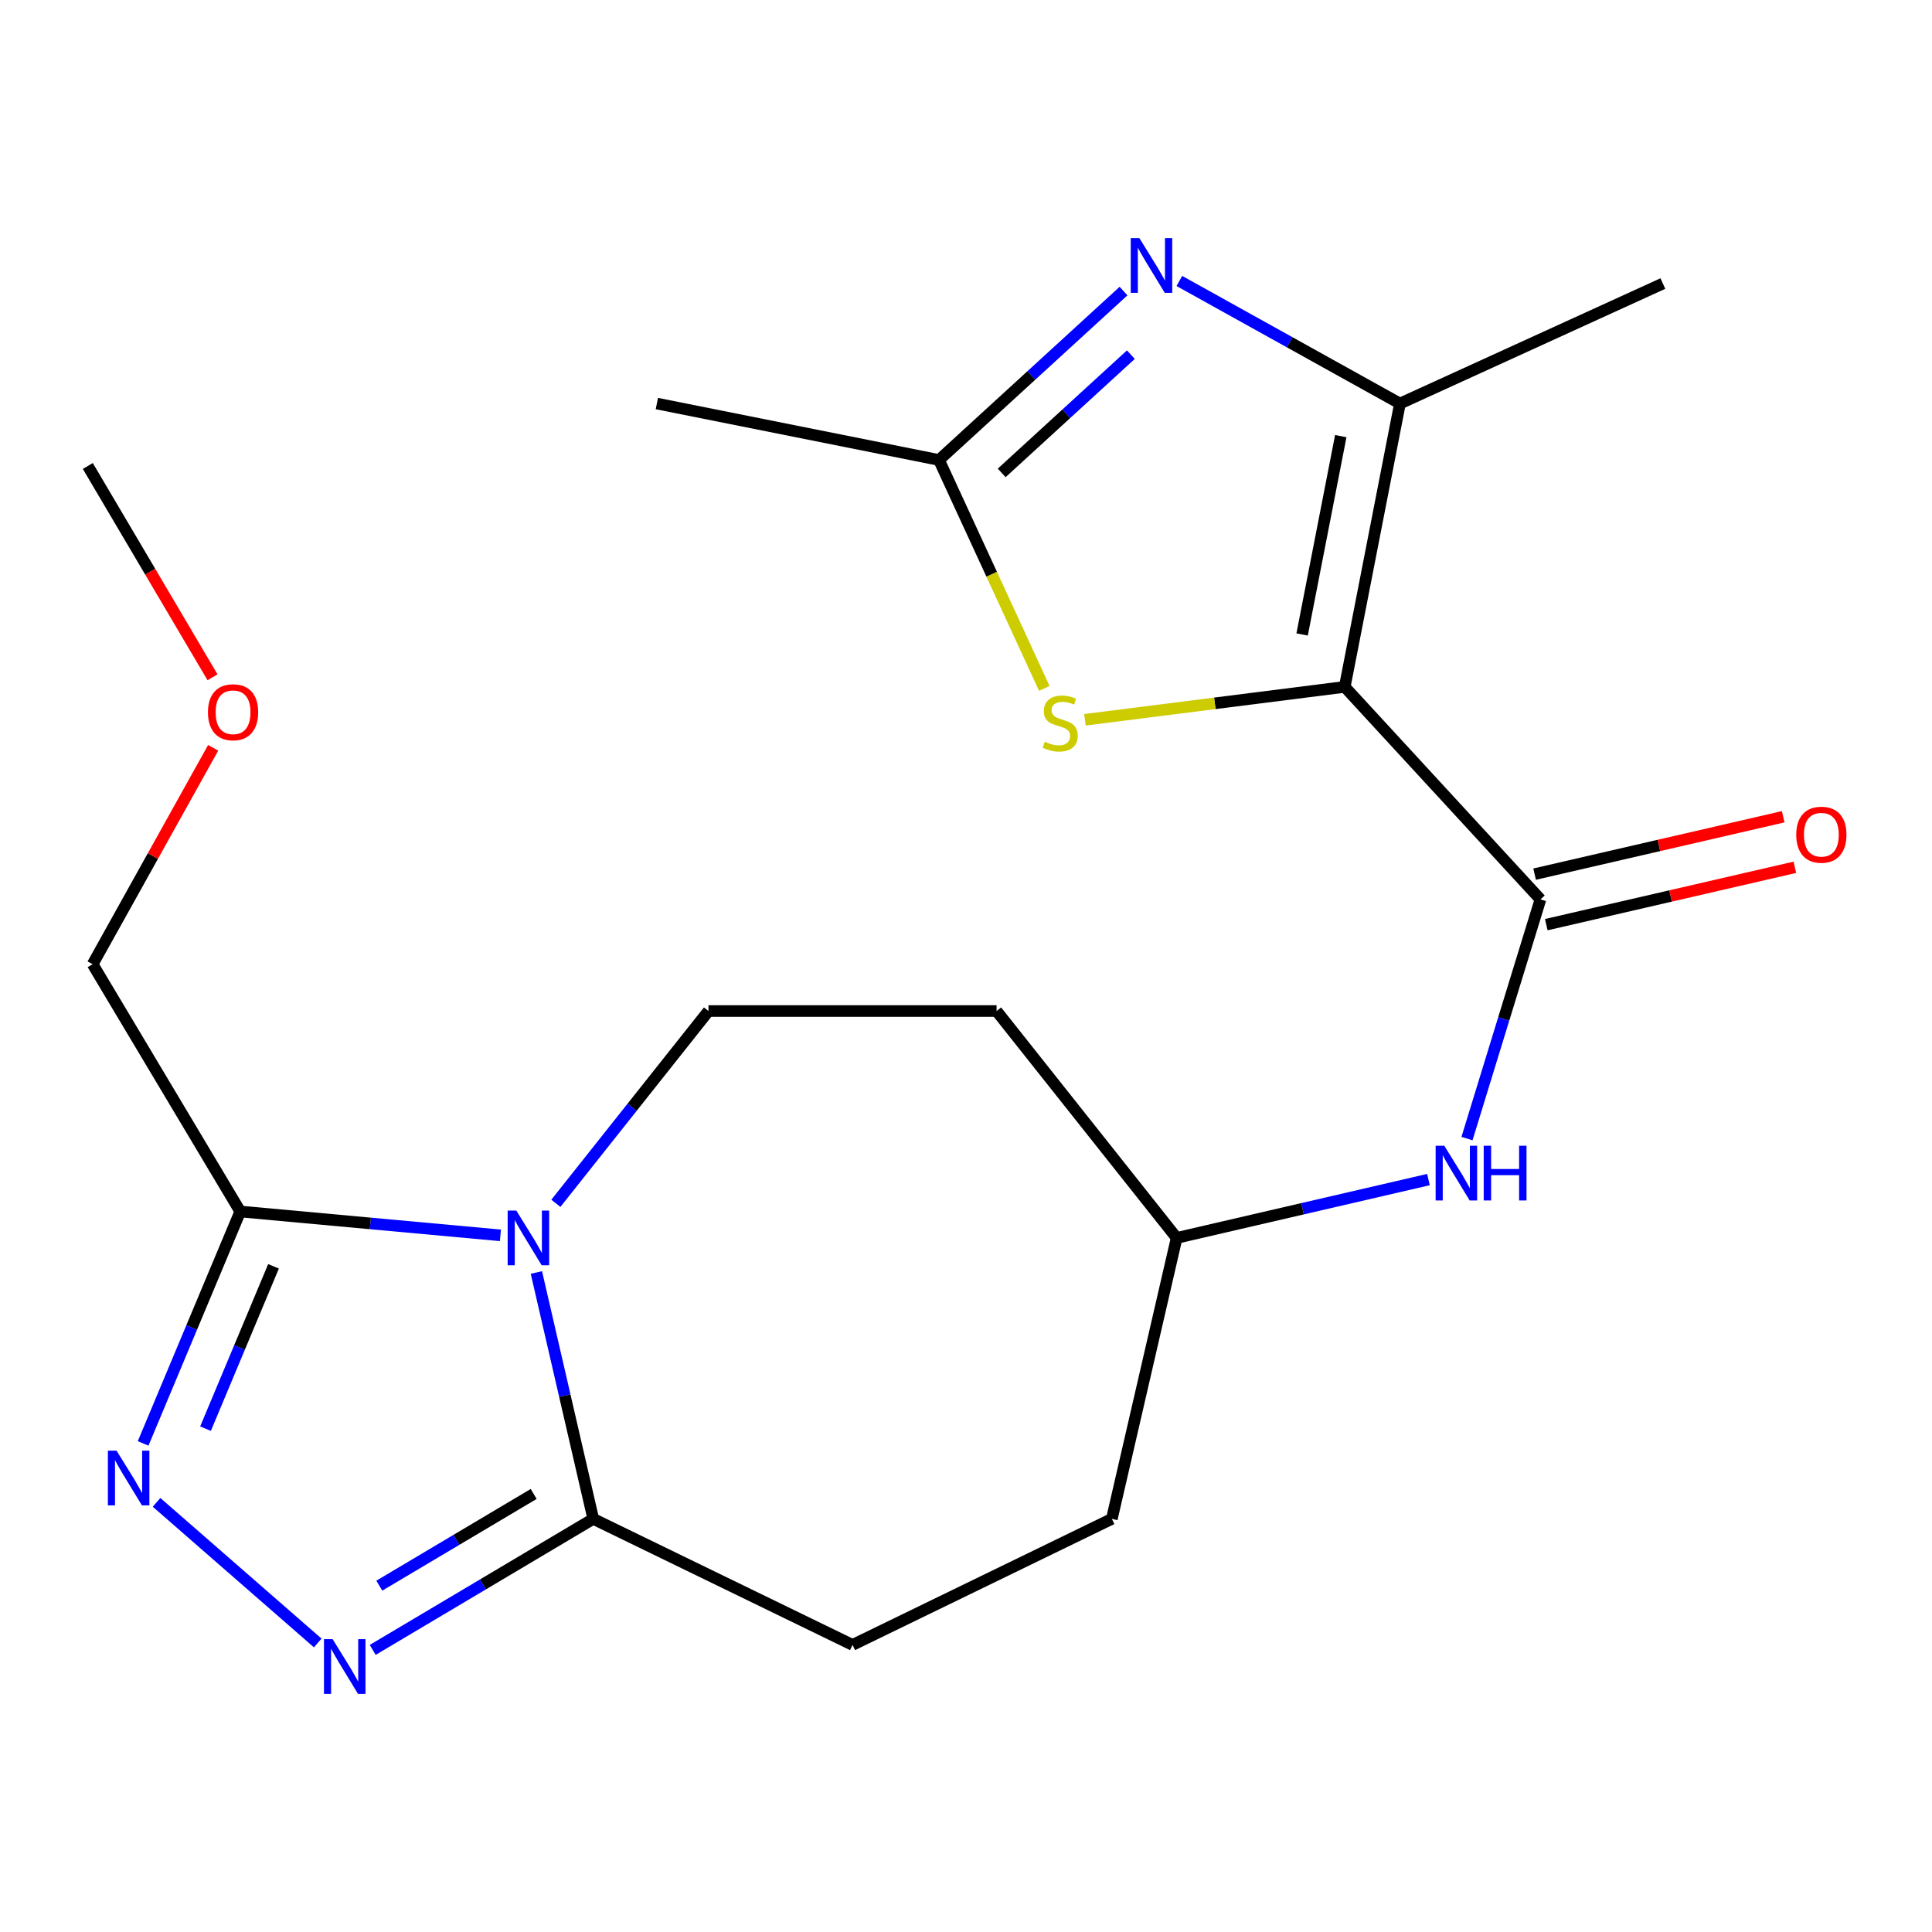 <?xml version='1.0' encoding='iso-8859-1'?>
<svg version='1.1' baseProfile='full'
              xmlns='http://www.w3.org/2000/svg'
                      xmlns:rdkit='http://www.rdkit.org/xml'
                      xmlns:xlink='http://www.w3.org/1999/xlink'
                  xml:space='preserve'
width='1000px' height='1000px' viewBox='0 0 1000 1000'>
<!-- END OF HEADER -->
<rect style='opacity:1.0;fill:#FFFFFF;stroke:none' width='1000' height='1000' x='0' y='0'> </rect>
<path class='bond-1' d='M 696.029,355.529 L 724.613,208.881' style='fill:none;fill-rule:evenodd;stroke:#000000;stroke-width:6px;stroke-linecap:butt;stroke-linejoin:miter;stroke-opacity:1' />
<path class='bond-1' d='M 673.973,328.397 L 693.982,225.743' style='fill:none;fill-rule:evenodd;stroke:#000000;stroke-width:6px;stroke-linecap:butt;stroke-linejoin:miter;stroke-opacity:1' />
<path class='bond-4' d='M 696.029,355.529 L 797.334,465.526' style='fill:none;fill-rule:evenodd;stroke:#000000;stroke-width:6px;stroke-linecap:butt;stroke-linejoin:miter;stroke-opacity:1' />
<path class='bond-7' d='M 696.029,355.529 L 628.795,364.045' style='fill:none;fill-rule:evenodd;stroke:#000000;stroke-width:6px;stroke-linecap:butt;stroke-linejoin:miter;stroke-opacity:1' />
<path class='bond-7' d='M 628.795,364.045 L 561.561,372.562' style='fill:none;fill-rule:evenodd;stroke:#CCCC00;stroke-width:6px;stroke-linecap:butt;stroke-linejoin:miter;stroke-opacity:1' />
<path class='bond-0' d='M 287.714,622.835 L 327.211,573.07' style='fill:none;fill-rule:evenodd;stroke:#0000FF;stroke-width:6px;stroke-linecap:butt;stroke-linejoin:miter;stroke-opacity:1' />
<path class='bond-0' d='M 327.211,573.07 L 366.709,523.306' style='fill:none;fill-rule:evenodd;stroke:#000000;stroke-width:6px;stroke-linecap:butt;stroke-linejoin:miter;stroke-opacity:1' />
<path class='bond-6' d='M 259.017,639.415 L 191.69,633.243' style='fill:none;fill-rule:evenodd;stroke:#0000FF;stroke-width:6px;stroke-linecap:butt;stroke-linejoin:miter;stroke-opacity:1' />
<path class='bond-6' d='M 191.69,633.243 L 124.363,627.07' style='fill:none;fill-rule:evenodd;stroke:#000000;stroke-width:6px;stroke-linecap:butt;stroke-linejoin:miter;stroke-opacity:1' />
<path class='bond-23' d='M 277.63,658.635 L 292.348,722.402' style='fill:none;fill-rule:evenodd;stroke:#0000FF;stroke-width:6px;stroke-linecap:butt;stroke-linejoin:miter;stroke-opacity:1' />
<path class='bond-23' d='M 292.348,722.402 L 307.065,786.169' style='fill:none;fill-rule:evenodd;stroke:#000000;stroke-width:6px;stroke-linecap:butt;stroke-linejoin:miter;stroke-opacity:1' />
<path class='bond-3' d='M 724.613,208.881 L 667.52,177.153' style='fill:none;fill-rule:evenodd;stroke:#000000;stroke-width:6px;stroke-linecap:butt;stroke-linejoin:miter;stroke-opacity:1' />
<path class='bond-3' d='M 667.52,177.153 L 610.426,145.425' style='fill:none;fill-rule:evenodd;stroke:#0000FF;stroke-width:6px;stroke-linecap:butt;stroke-linejoin:miter;stroke-opacity:1' />
<path class='bond-18' d='M 724.613,208.881 L 860.705,146.762' style='fill:none;fill-rule:evenodd;stroke:#000000;stroke-width:6px;stroke-linecap:butt;stroke-linejoin:miter;stroke-opacity:1' />
<path class='bond-2' d='M 81.034,777.617 L 164.458,850.398' style='fill:none;fill-rule:evenodd;stroke:#0000FF;stroke-width:6px;stroke-linecap:butt;stroke-linejoin:miter;stroke-opacity:1' />
<path class='bond-24' d='M 74.081,747.112 L 99.222,687.091' style='fill:none;fill-rule:evenodd;stroke:#0000FF;stroke-width:6px;stroke-linecap:butt;stroke-linejoin:miter;stroke-opacity:1' />
<path class='bond-24' d='M 99.222,687.091 L 124.363,627.07' style='fill:none;fill-rule:evenodd;stroke:#000000;stroke-width:6px;stroke-linecap:butt;stroke-linejoin:miter;stroke-opacity:1' />
<path class='bond-24' d='M 106.378,739.475 L 123.977,697.46' style='fill:none;fill-rule:evenodd;stroke:#0000FF;stroke-width:6px;stroke-linecap:butt;stroke-linejoin:miter;stroke-opacity:1' />
<path class='bond-24' d='M 123.977,697.46 L 141.576,655.446' style='fill:none;fill-rule:evenodd;stroke:#000000;stroke-width:6px;stroke-linecap:butt;stroke-linejoin:miter;stroke-opacity:1' />
<path class='bond-22' d='M 581.54,150.657 L 533.783,194.374' style='fill:none;fill-rule:evenodd;stroke:#0000FF;stroke-width:6px;stroke-linecap:butt;stroke-linejoin:miter;stroke-opacity:1' />
<path class='bond-22' d='M 533.783,194.374 L 486.025,238.091' style='fill:none;fill-rule:evenodd;stroke:#000000;stroke-width:6px;stroke-linecap:butt;stroke-linejoin:miter;stroke-opacity:1' />
<path class='bond-22' d='M 585.335,183.569 L 551.905,214.171' style='fill:none;fill-rule:evenodd;stroke:#0000FF;stroke-width:6px;stroke-linecap:butt;stroke-linejoin:miter;stroke-opacity:1' />
<path class='bond-22' d='M 551.905,214.171 L 518.475,244.773' style='fill:none;fill-rule:evenodd;stroke:#000000;stroke-width:6px;stroke-linecap:butt;stroke-linejoin:miter;stroke-opacity:1' />
<path class='bond-11' d='M 797.334,465.526 L 778.322,527.428' style='fill:none;fill-rule:evenodd;stroke:#000000;stroke-width:6px;stroke-linecap:butt;stroke-linejoin:miter;stroke-opacity:1' />
<path class='bond-11' d='M 778.322,527.428 L 759.311,589.329' style='fill:none;fill-rule:evenodd;stroke:#0000FF;stroke-width:6px;stroke-linecap:butt;stroke-linejoin:miter;stroke-opacity:1' />
<path class='bond-12' d='M 800.352,478.602 L 864.685,463.751' style='fill:none;fill-rule:evenodd;stroke:#000000;stroke-width:6px;stroke-linecap:butt;stroke-linejoin:miter;stroke-opacity:1' />
<path class='bond-12' d='M 864.685,463.751 L 929.017,448.9' style='fill:none;fill-rule:evenodd;stroke:#FF0000;stroke-width:6px;stroke-linecap:butt;stroke-linejoin:miter;stroke-opacity:1' />
<path class='bond-12' d='M 794.315,452.45 L 858.648,437.599' style='fill:none;fill-rule:evenodd;stroke:#000000;stroke-width:6px;stroke-linecap:butt;stroke-linejoin:miter;stroke-opacity:1' />
<path class='bond-12' d='M 858.648,437.599 L 922.98,422.748' style='fill:none;fill-rule:evenodd;stroke:#FF0000;stroke-width:6px;stroke-linecap:butt;stroke-linejoin:miter;stroke-opacity:1' />
<path class='bond-5' d='M 192.91,853.984 L 249.988,820.077' style='fill:none;fill-rule:evenodd;stroke:#0000FF;stroke-width:6px;stroke-linecap:butt;stroke-linejoin:miter;stroke-opacity:1' />
<path class='bond-5' d='M 249.988,820.077 L 307.065,786.169' style='fill:none;fill-rule:evenodd;stroke:#000000;stroke-width:6px;stroke-linecap:butt;stroke-linejoin:miter;stroke-opacity:1' />
<path class='bond-5' d='M 196.325,820.737 L 236.28,797.002' style='fill:none;fill-rule:evenodd;stroke:#0000FF;stroke-width:6px;stroke-linecap:butt;stroke-linejoin:miter;stroke-opacity:1' />
<path class='bond-5' d='M 236.28,797.002 L 276.234,773.266' style='fill:none;fill-rule:evenodd;stroke:#000000;stroke-width:6px;stroke-linecap:butt;stroke-linejoin:miter;stroke-opacity:1' />
<path class='bond-16' d='M 124.363,627.07 L 47.945,499.076' style='fill:none;fill-rule:evenodd;stroke:#000000;stroke-width:6px;stroke-linecap:butt;stroke-linejoin:miter;stroke-opacity:1' />
<path class='bond-9' d='M 540.533,356.316 L 513.279,297.203' style='fill:none;fill-rule:evenodd;stroke:#CCCC00;stroke-width:6px;stroke-linecap:butt;stroke-linejoin:miter;stroke-opacity:1' />
<path class='bond-9' d='M 513.279,297.203 L 486.025,238.091' style='fill:none;fill-rule:evenodd;stroke:#000000;stroke-width:6px;stroke-linecap:butt;stroke-linejoin:miter;stroke-opacity:1' />
<path class='bond-8' d='M 307.065,786.169 L 441.278,851.404' style='fill:none;fill-rule:evenodd;stroke:#000000;stroke-width:6px;stroke-linecap:butt;stroke-linejoin:miter;stroke-opacity:1' />
<path class='bond-19' d='M 486.025,238.091 L 339.988,208.881' style='fill:none;fill-rule:evenodd;stroke:#000000;stroke-width:6px;stroke-linecap:butt;stroke-linejoin:miter;stroke-opacity:1' />
<path class='bond-10' d='M 366.709,523.306 L 515.832,523.306' style='fill:none;fill-rule:evenodd;stroke:#000000;stroke-width:6px;stroke-linecap:butt;stroke-linejoin:miter;stroke-opacity:1' />
<path class='bond-15' d='M 739.368,610.544 L 674.204,625.644' style='fill:none;fill-rule:evenodd;stroke:#0000FF;stroke-width:6px;stroke-linecap:butt;stroke-linejoin:miter;stroke-opacity:1' />
<path class='bond-15' d='M 674.204,625.644 L 609.04,640.743' style='fill:none;fill-rule:evenodd;stroke:#000000;stroke-width:6px;stroke-linecap:butt;stroke-linejoin:miter;stroke-opacity:1' />
<path class='bond-13' d='M 441.278,851.404 L 575.49,786.169' style='fill:none;fill-rule:evenodd;stroke:#000000;stroke-width:6px;stroke-linecap:butt;stroke-linejoin:miter;stroke-opacity:1' />
<path class='bond-14' d='M 515.832,523.306 L 609.04,640.743' style='fill:none;fill-rule:evenodd;stroke:#000000;stroke-width:6px;stroke-linecap:butt;stroke-linejoin:miter;stroke-opacity:1' />
<path class='bond-17' d='M 609.04,640.743 L 575.49,786.169' style='fill:none;fill-rule:evenodd;stroke:#000000;stroke-width:6px;stroke-linecap:butt;stroke-linejoin:miter;stroke-opacity:1' />
<path class='bond-20' d='M 47.945,499.076 L 79.139,443.073' style='fill:none;fill-rule:evenodd;stroke:#000000;stroke-width:6px;stroke-linecap:butt;stroke-linejoin:miter;stroke-opacity:1' />
<path class='bond-20' d='M 79.139,443.073 L 110.333,387.07' style='fill:none;fill-rule:evenodd;stroke:#FF0000;stroke-width:6px;stroke-linecap:butt;stroke-linejoin:miter;stroke-opacity:1' />
<path class='bond-21' d='M 110.001,350.558 L 77.728,295.875' style='fill:none;fill-rule:evenodd;stroke:#FF0000;stroke-width:6px;stroke-linecap:butt;stroke-linejoin:miter;stroke-opacity:1' />
<path class='bond-21' d='M 77.728,295.875 L 45.455,241.193' style='fill:none;fill-rule:evenodd;stroke:#000000;stroke-width:6px;stroke-linecap:butt;stroke-linejoin:miter;stroke-opacity:1' />
<path  class='atom-1' d='M 267.241 626.583
L 276.521 641.583
Q 277.441 643.063, 278.921 645.743
Q 280.401 648.423, 280.481 648.583
L 280.481 626.583
L 284.241 626.583
L 284.241 654.903
L 280.361 654.903
L 270.401 638.503
Q 269.241 636.583, 268.001 634.383
Q 266.801 632.183, 266.441 631.503
L 266.441 654.903
L 262.761 654.903
L 262.761 626.583
L 267.241 626.583
' fill='#0000FF'/>
<path  class='atom-3' d='M 60.323 750.85
L 69.603 765.85
Q 70.523 767.33, 72.003 770.01
Q 73.483 772.69, 73.563 772.85
L 73.563 750.85
L 77.323 750.85
L 77.323 779.17
L 73.443 779.17
L 63.483 762.77
Q 62.323 760.85, 61.083 758.65
Q 59.883 756.45, 59.523 755.77
L 59.523 779.17
L 55.843 779.17
L 55.843 750.85
L 60.323 750.85
' fill='#0000FF'/>
<path  class='atom-4' d='M 589.747 123.253
L 599.027 138.253
Q 599.947 139.733, 601.427 142.413
Q 602.907 145.093, 602.987 145.253
L 602.987 123.253
L 606.747 123.253
L 606.747 151.573
L 602.867 151.573
L 592.907 135.173
Q 591.747 133.253, 590.507 131.053
Q 589.307 128.853, 588.947 128.173
L 588.947 151.573
L 585.267 151.573
L 585.267 123.253
L 589.747 123.253
' fill='#0000FF'/>
<path  class='atom-6' d='M 172.169 848.427
L 181.449 863.427
Q 182.369 864.907, 183.849 867.587
Q 185.329 870.267, 185.409 870.427
L 185.409 848.427
L 189.169 848.427
L 189.169 876.747
L 185.289 876.747
L 175.329 860.347
Q 174.169 858.427, 172.929 856.227
Q 171.729 854.027, 171.369 853.347
L 171.369 876.747
L 167.689 876.747
L 167.689 848.427
L 172.169 848.427
' fill='#0000FF'/>
<path  class='atom-8' d='M 540.77 383.902
Q 541.09 384.022, 542.41 384.582
Q 543.73 385.142, 545.17 385.502
Q 546.65 385.822, 548.09 385.822
Q 550.77 385.822, 552.33 384.542
Q 553.89 383.222, 553.89 380.942
Q 553.89 379.382, 553.09 378.422
Q 552.33 377.462, 551.13 376.942
Q 549.93 376.422, 547.93 375.822
Q 545.41 375.062, 543.89 374.342
Q 542.41 373.622, 541.33 372.102
Q 540.29 370.582, 540.29 368.022
Q 540.29 364.462, 542.69 362.262
Q 545.13 360.062, 549.93 360.062
Q 553.21 360.062, 556.93 361.622
L 556.01 364.702
Q 552.61 363.302, 550.05 363.302
Q 547.29 363.302, 545.77 364.462
Q 544.25 365.582, 544.29 367.542
Q 544.29 369.062, 545.05 369.982
Q 545.85 370.902, 546.97 371.422
Q 548.13 371.942, 550.05 372.542
Q 552.61 373.342, 554.13 374.142
Q 555.65 374.942, 556.73 376.582
Q 557.85 378.182, 557.85 380.942
Q 557.85 384.862, 555.21 386.982
Q 552.61 389.062, 548.25 389.062
Q 545.73 389.062, 543.81 388.502
Q 541.93 387.982, 539.69 387.062
L 540.77 383.902
' fill='#CCCC00'/>
<path  class='atom-12' d='M 747.564 593.034
L 756.844 608.034
Q 757.764 609.514, 759.244 612.194
Q 760.724 614.874, 760.804 615.034
L 760.804 593.034
L 764.564 593.034
L 764.564 621.354
L 760.684 621.354
L 750.724 604.954
Q 749.564 603.034, 748.324 600.834
Q 747.124 598.634, 746.764 597.954
L 746.764 621.354
L 743.084 621.354
L 743.084 593.034
L 747.564 593.034
' fill='#0000FF'/>
<path  class='atom-12' d='M 767.964 593.034
L 771.804 593.034
L 771.804 605.074
L 786.284 605.074
L 786.284 593.034
L 790.124 593.034
L 790.124 621.354
L 786.284 621.354
L 786.284 608.274
L 771.804 608.274
L 771.804 621.354
L 767.964 621.354
L 767.964 593.034
' fill='#0000FF'/>
<path  class='atom-13' d='M 929.729 432.042
Q 929.729 425.242, 933.089 421.442
Q 936.449 417.642, 942.729 417.642
Q 949.009 417.642, 952.369 421.442
Q 955.729 425.242, 955.729 432.042
Q 955.729 438.922, 952.329 442.842
Q 948.929 446.722, 942.729 446.722
Q 936.489 446.722, 933.089 442.842
Q 929.729 438.962, 929.729 432.042
M 942.729 443.522
Q 947.049 443.522, 949.369 440.642
Q 951.729 437.722, 951.729 432.042
Q 951.729 426.482, 949.369 423.682
Q 947.049 420.842, 942.729 420.842
Q 938.409 420.842, 936.049 423.642
Q 933.729 426.442, 933.729 432.042
Q 933.729 437.762, 936.049 440.642
Q 938.409 443.522, 942.729 443.522
' fill='#FF0000'/>
<path  class='atom-21' d='M 107.635 368.656
Q 107.635 361.856, 110.995 358.056
Q 114.355 354.256, 120.635 354.256
Q 126.915 354.256, 130.275 358.056
Q 133.635 361.856, 133.635 368.656
Q 133.635 375.536, 130.235 379.456
Q 126.835 383.336, 120.635 383.336
Q 114.395 383.336, 110.995 379.456
Q 107.635 375.576, 107.635 368.656
M 120.635 380.136
Q 124.955 380.136, 127.275 377.256
Q 129.635 374.336, 129.635 368.656
Q 129.635 363.096, 127.275 360.296
Q 124.955 357.456, 120.635 357.456
Q 116.315 357.456, 113.955 360.256
Q 111.635 363.056, 111.635 368.656
Q 111.635 374.376, 113.955 377.256
Q 116.315 380.136, 120.635 380.136
' fill='#FF0000'/>
</svg>
